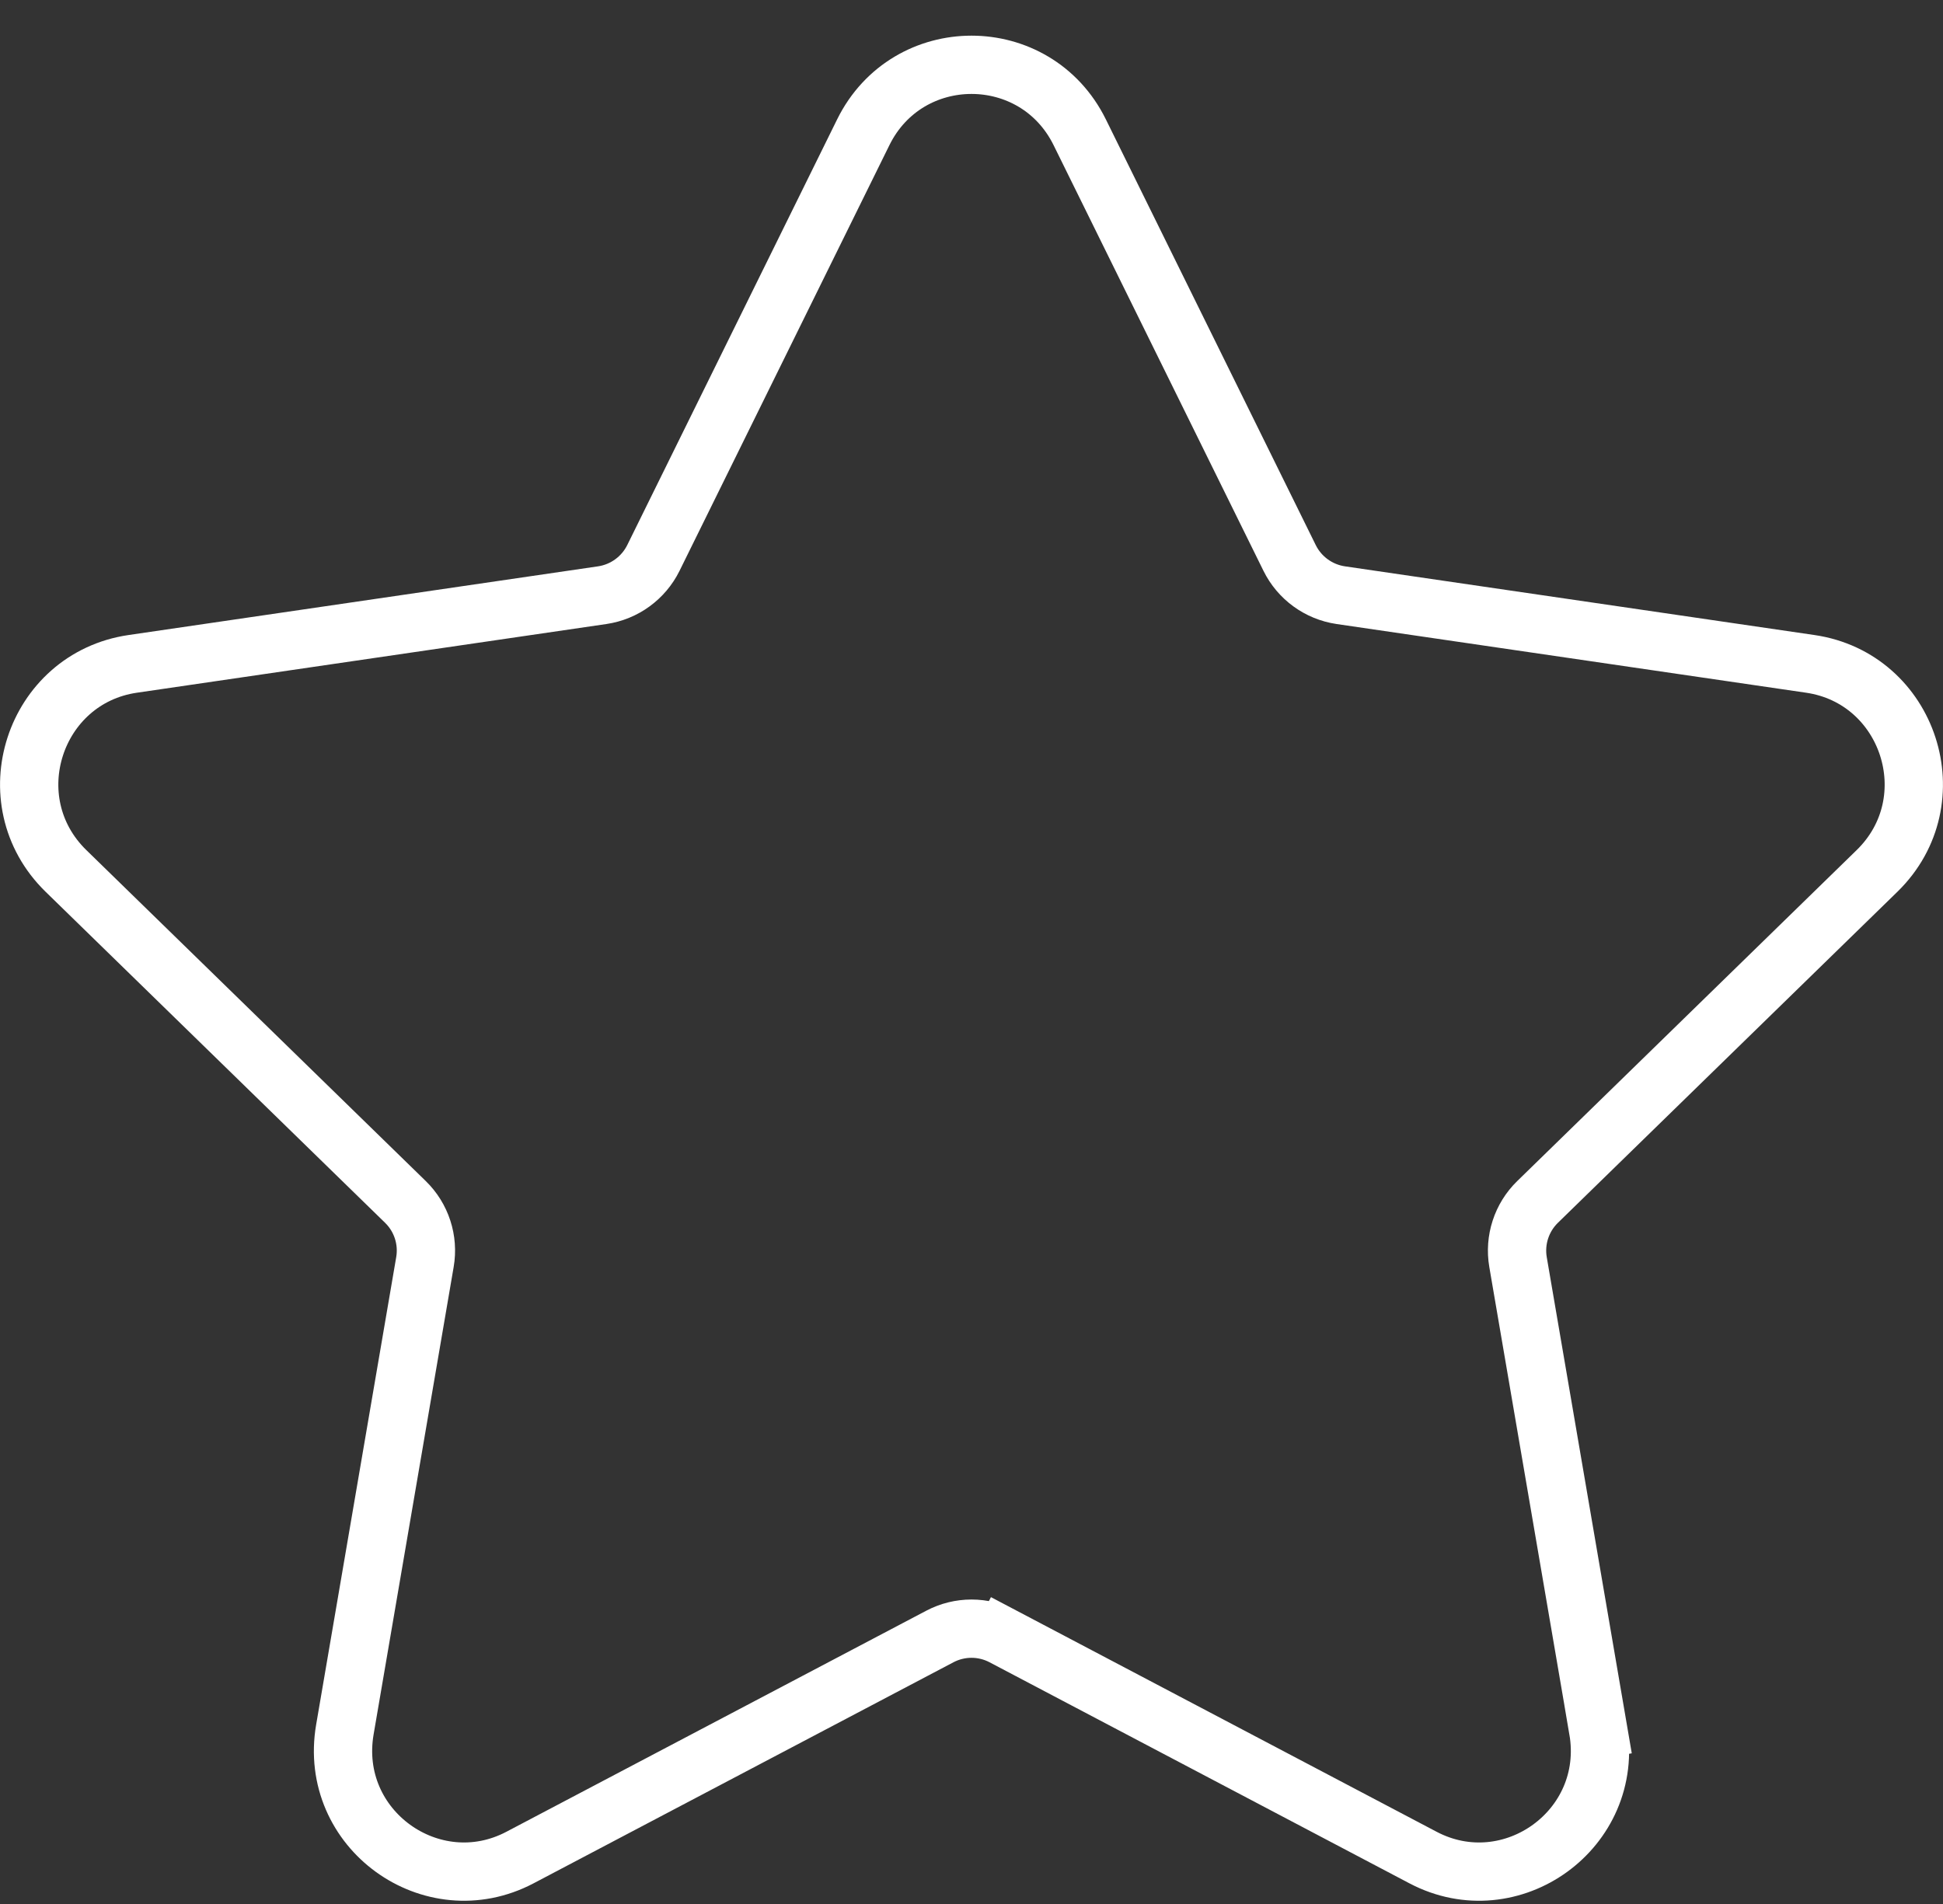 <svg width="50" height="49" viewBox="0 0 50 49" fill="none" xmlns="http://www.w3.org/2000/svg">
<rect x="0" y="0" width="50" height="49" fill="#333333" stroke="none"/>
<path d="M27.785 3.404L27.785 3.404L33.186 14.359C33.44 14.875 33.933 15.233 34.502 15.317L46.585 17.085C49.123 17.456 50.161 20.602 48.301 22.415L48.301 22.415L39.568 30.931C39.155 31.333 38.967 31.912 39.064 32.48L41.125 44.509L41.864 44.383L41.125 44.51C41.566 47.08 38.882 48.995 36.62 47.805L25.815 42.116L25.466 42.779L25.815 42.116C25.305 41.847 24.695 41.847 24.185 42.116L13.38 47.805C13.38 47.805 13.38 47.805 13.38 47.805C11.118 48.995 8.434 47.08 8.875 44.509L10.935 32.48C11.033 31.912 10.845 31.333 10.432 30.931L1.699 22.415L1.699 22.415C-0.161 20.602 0.877 17.456 3.415 17.085L15.498 15.317C16.067 15.233 16.559 14.875 16.814 14.359L22.215 3.404C22.215 3.404 22.215 3.404 22.215 3.404C23.357 1.089 26.643 1.089 27.785 3.404Z" stroke="white" stroke-width="1.5"/>
</svg>
